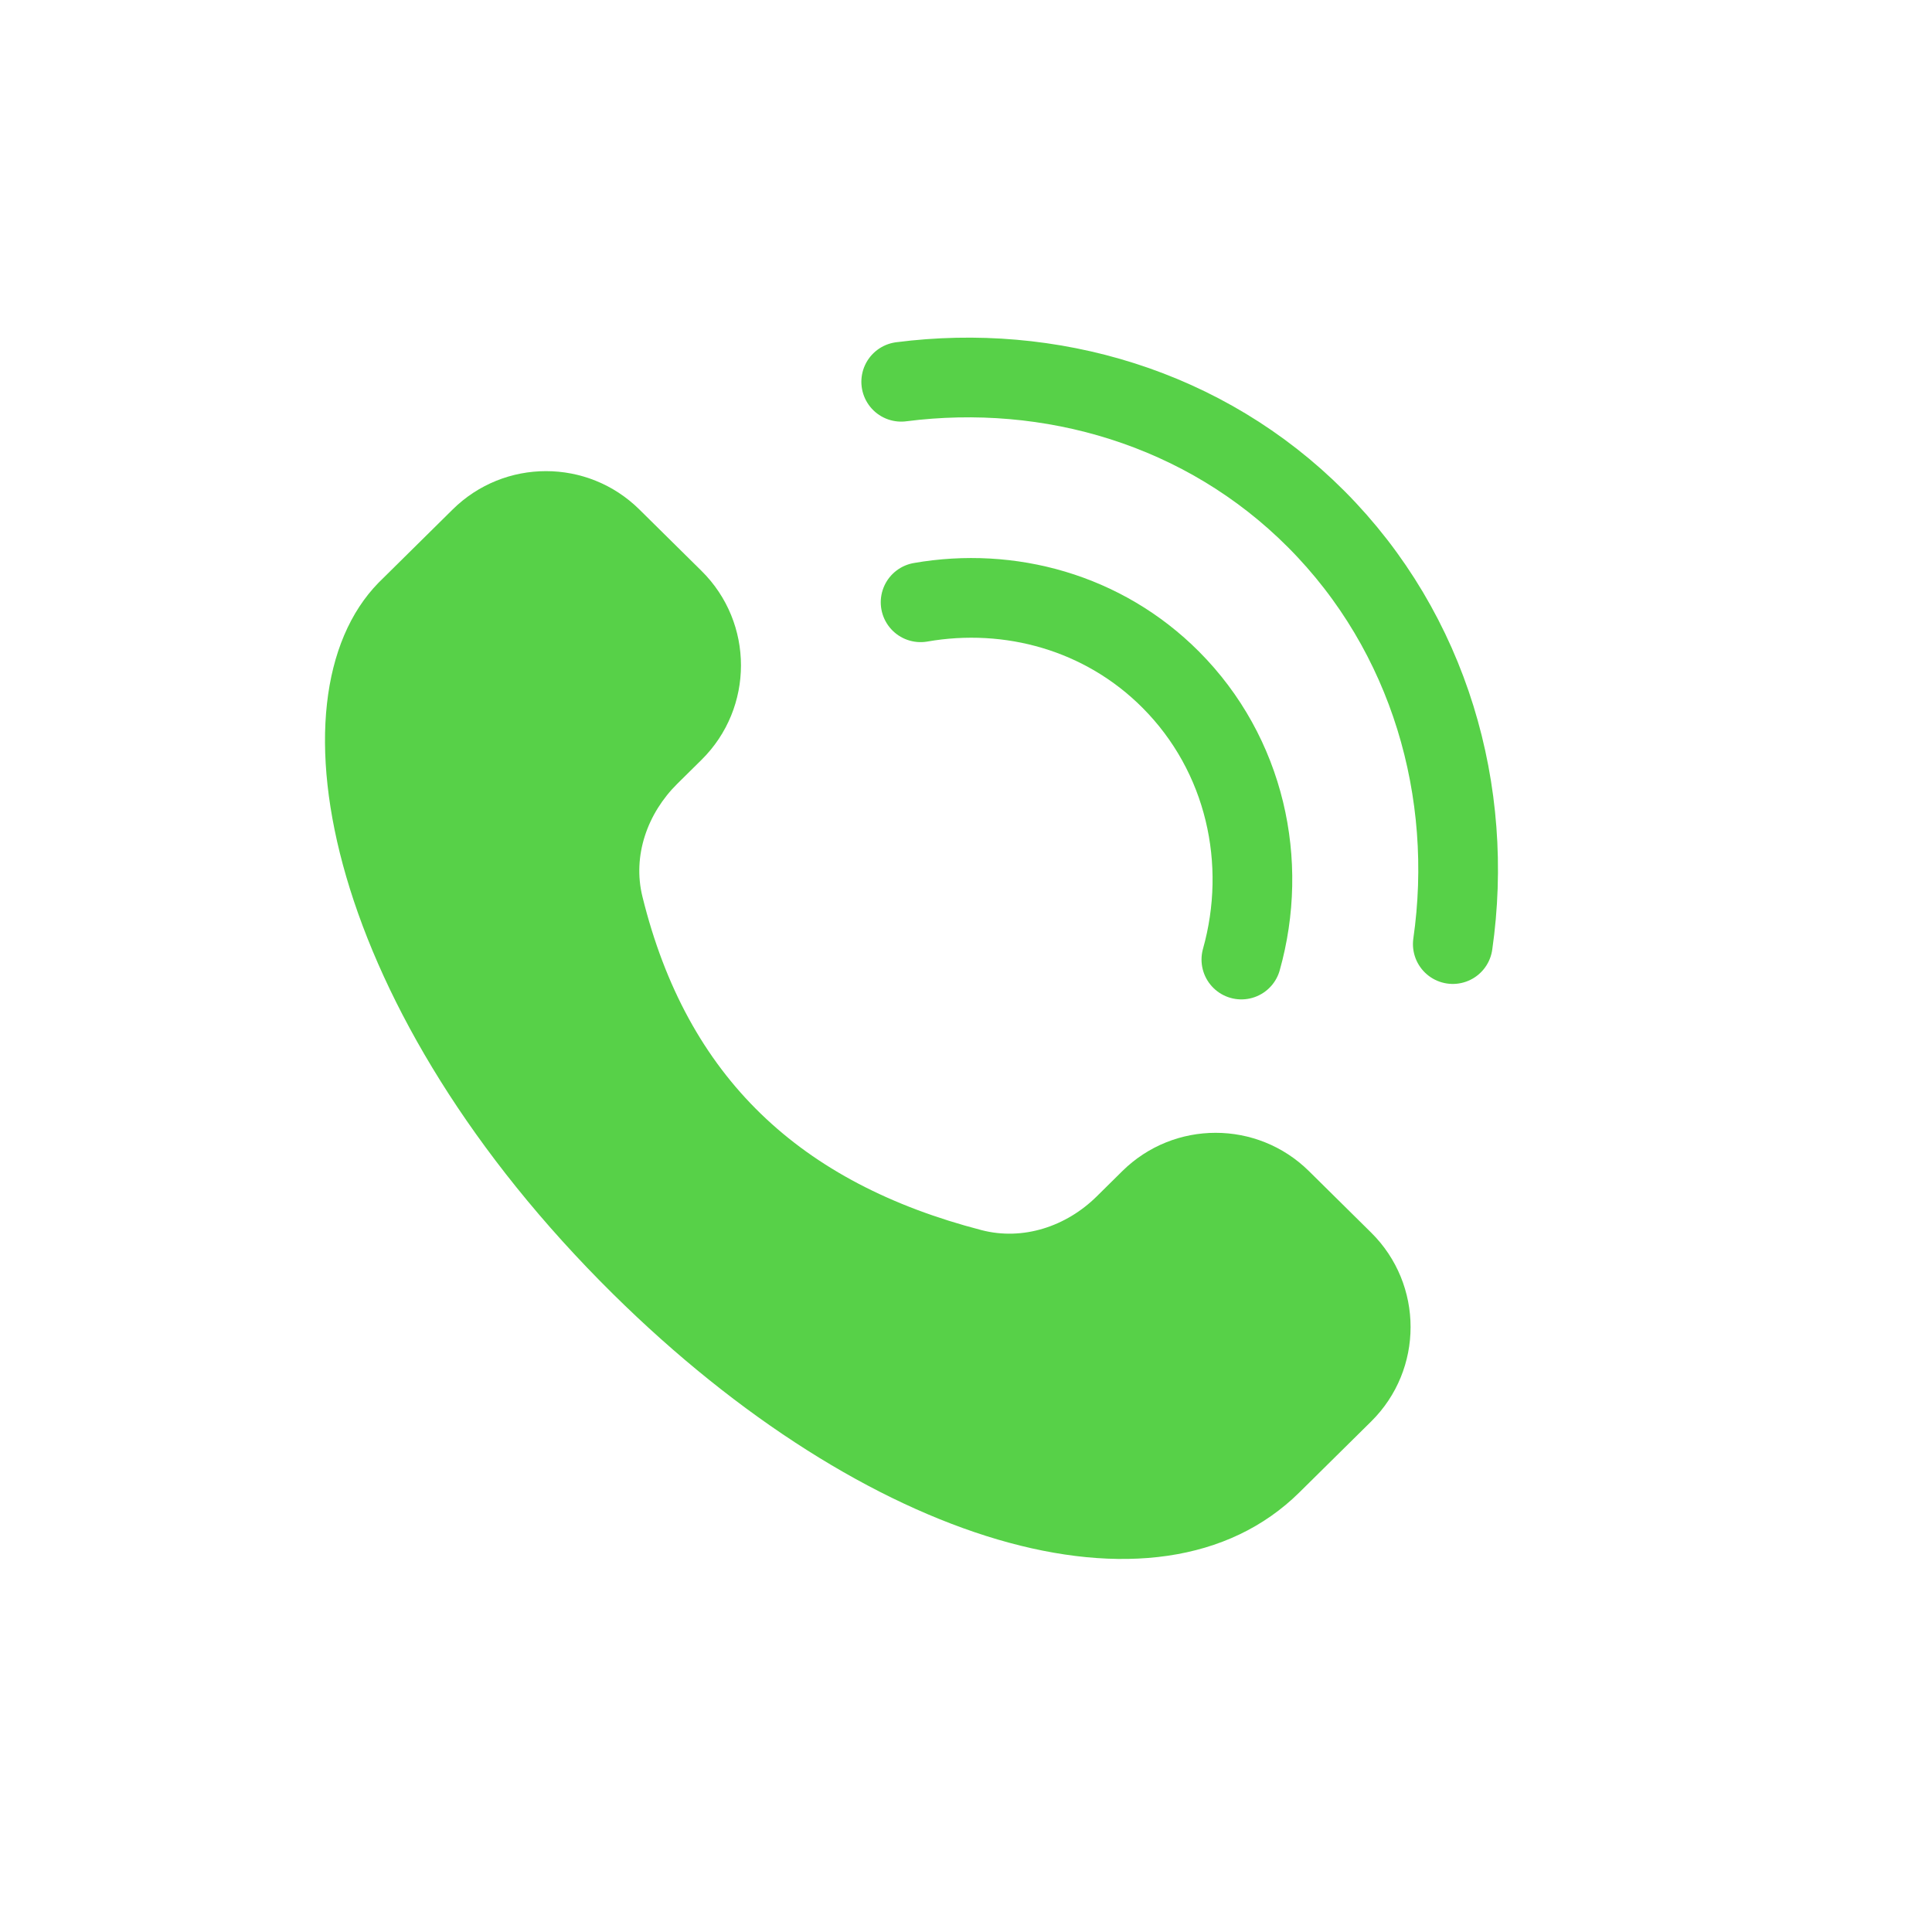 <?xml version="1.0" encoding="UTF-8"?> <svg xmlns="http://www.w3.org/2000/svg" width="251" height="251" viewBox="0 0 251 251" fill="none"><path d="M79.637 168.106C42.707 131.616 34.321 90.892 49.187 75.696L58.808 66.19C65.529 59.548 76.343 59.548 83.065 66.19L91.138 74.168C97.974 80.922 97.974 91.961 91.138 98.716L88.006 101.81C84.11 105.66 82.151 111.163 83.461 116.481C89.264 140.051 104.006 153.713 127.523 159.816C132.903 161.212 138.527 159.342 142.48 155.436L145.802 152.153C152.524 145.511 163.337 145.511 170.059 152.153L178.132 160.131C184.968 166.886 184.968 177.924 178.132 184.679L168.805 193.895C150.348 212.133 112.471 200.549 79.637 168.106Z" fill="#57D148"></path><path d="M119.601 78.247C131.165 76.23 143.354 79.529 152.093 88.294C161.807 98.038 164.827 112.028 161.274 124.662" stroke="#57D148" stroke-width="10.353" stroke-linecap="round"></path><path d="M117.082 49.599C136.386 47.119 156.49 52.893 170.994 67.441C185.795 82.287 191.569 102.97 188.742 122.653" stroke="#57D148" stroke-width="10.353" stroke-linecap="round"></path></svg> 